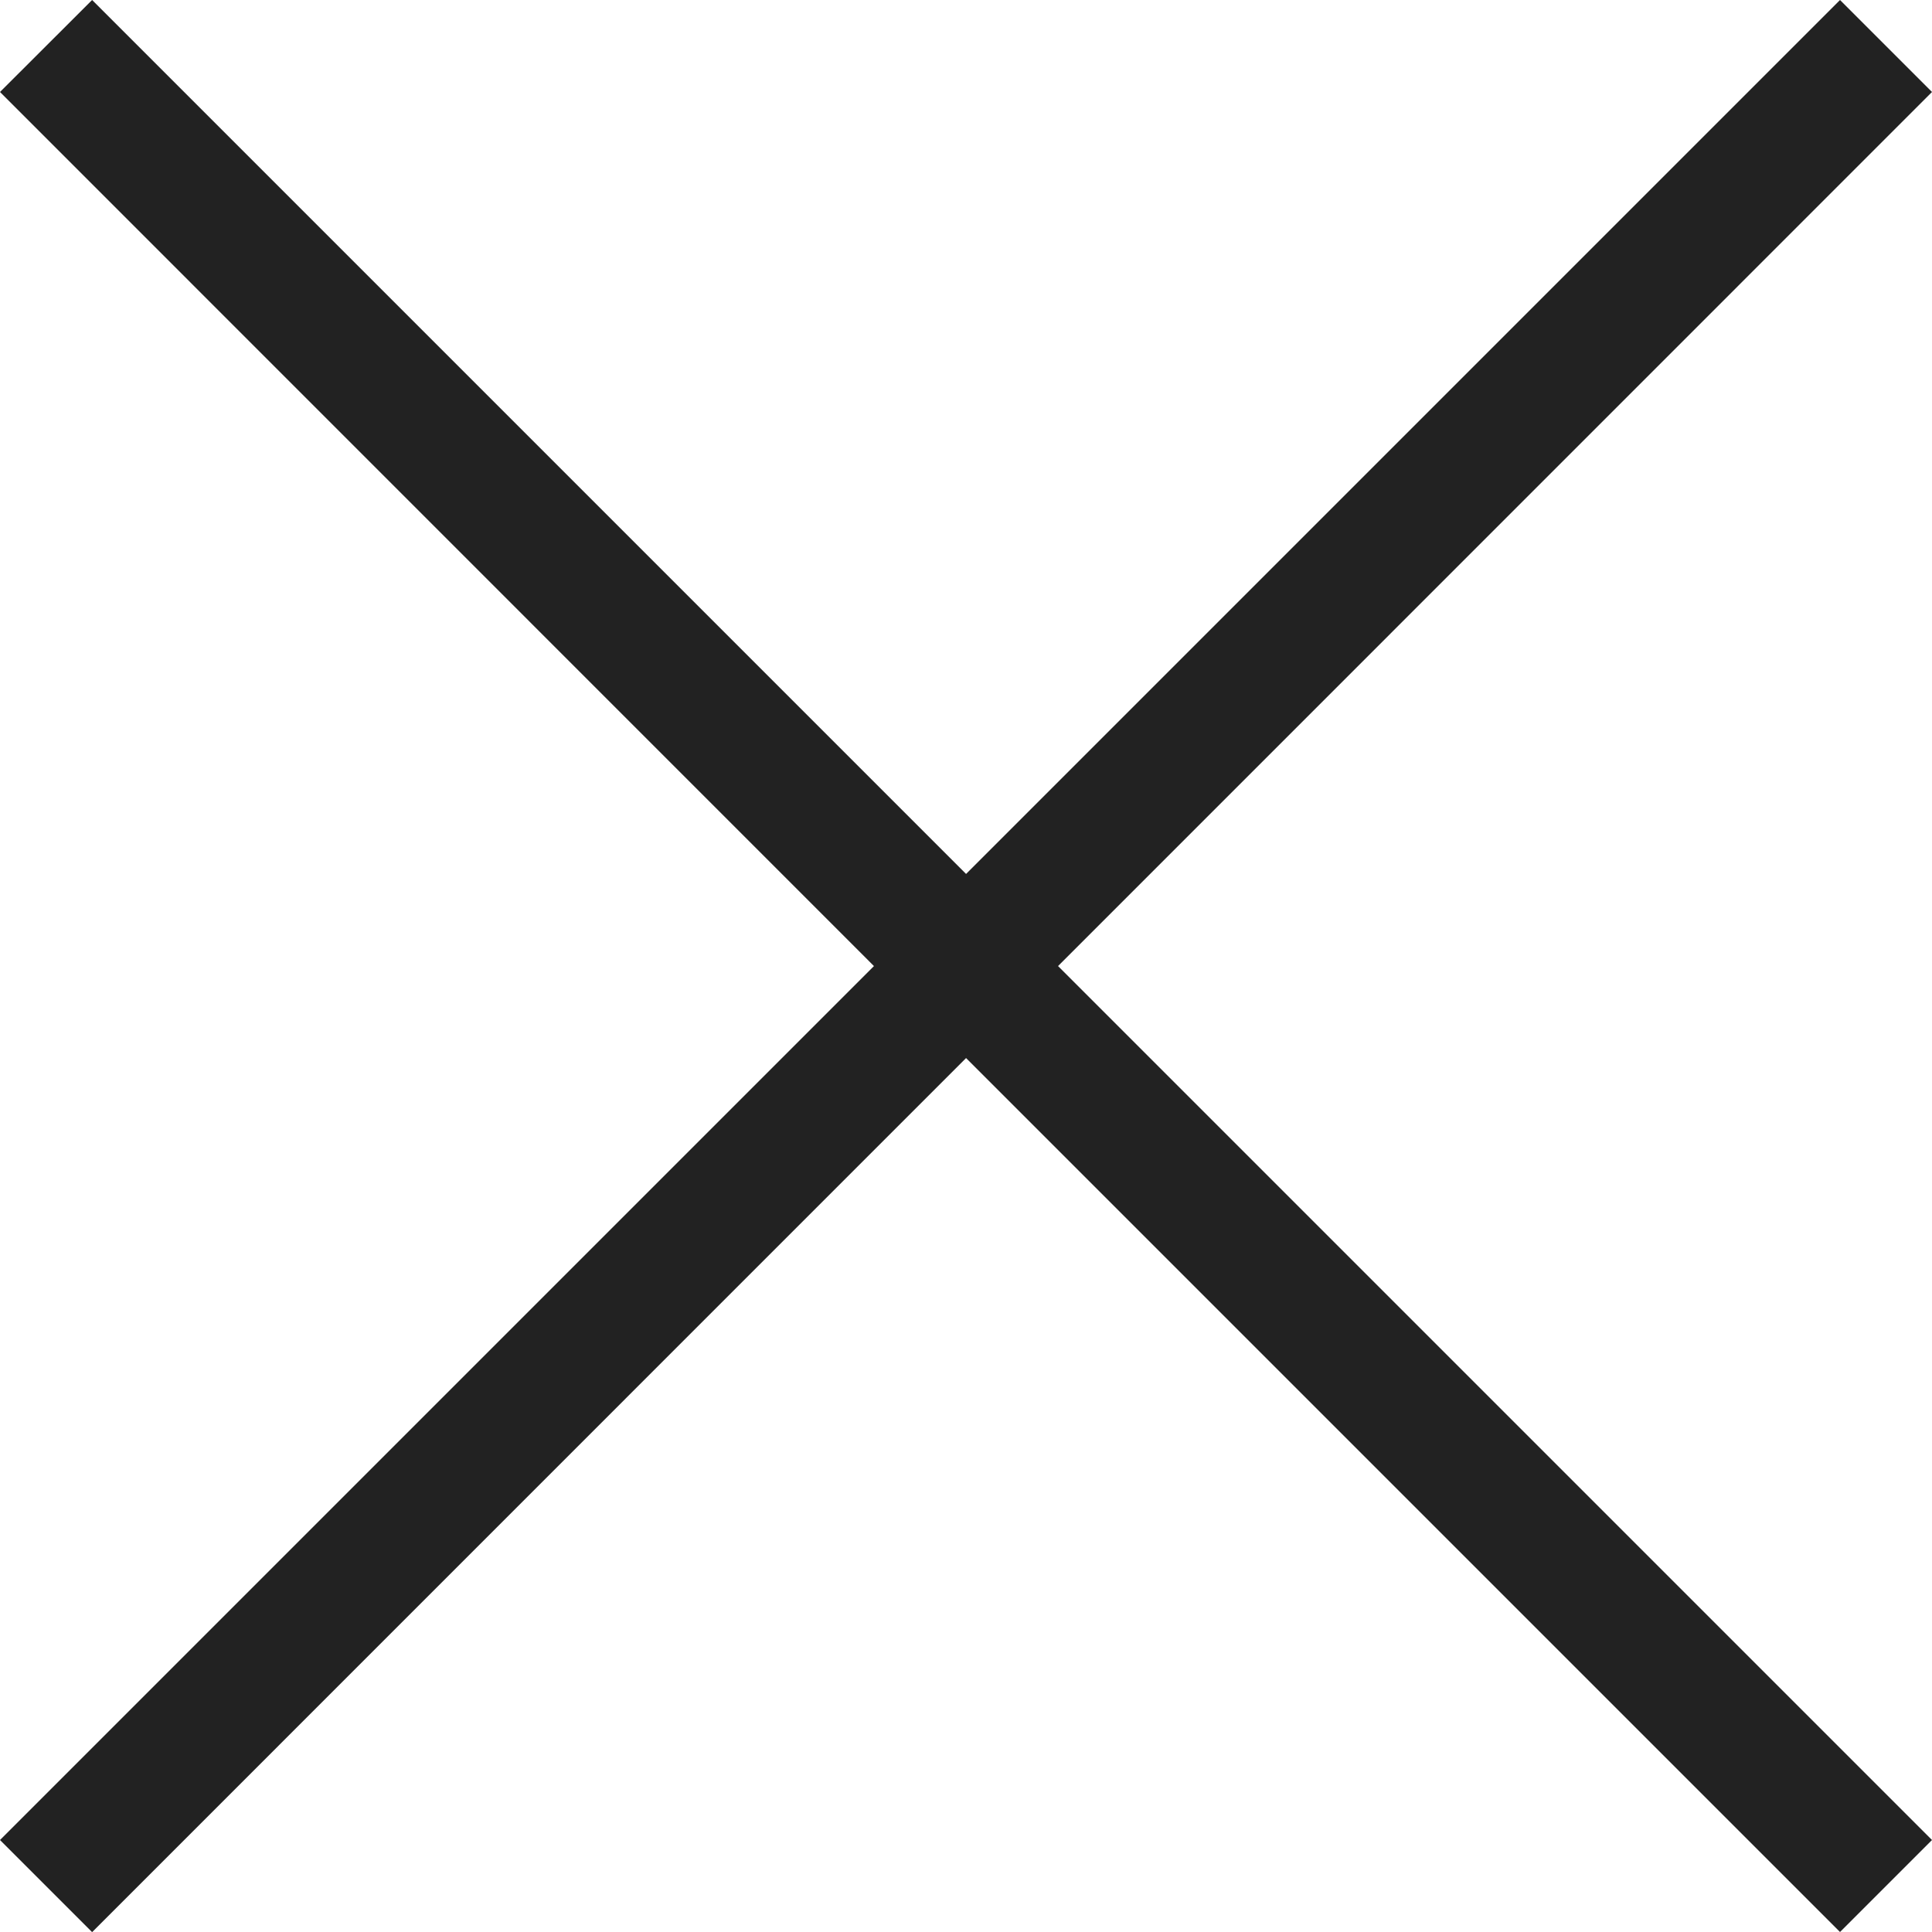<svg xmlns="http://www.w3.org/2000/svg" width="14.849" height="14.849" viewBox="0 0 14.849 14.849">
  <path id="close" d="M537.425,5.132l-6.717,6.718L530,11.142l6.717-6.717L530-2.293,530.708-3l6.717,6.717L544.142-3l.707.707-6.717,6.718,6.717,6.717-.707.707Z" transform="translate(-530 3)" fill="#222"/>
</svg>

